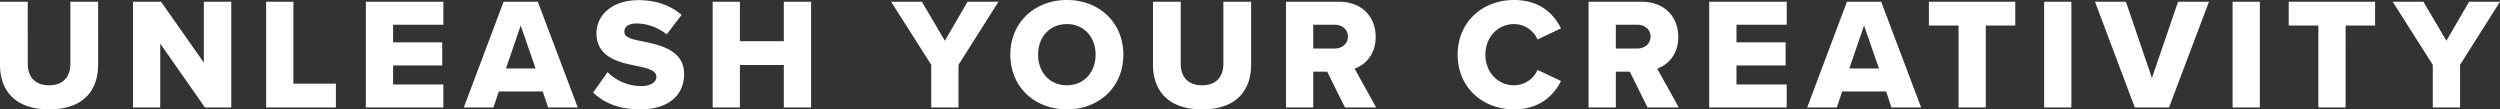 <svg xmlns="http://www.w3.org/2000/svg" width="2555.064" height="111.78"><rect width="100%" height="100%" fill="#333333" stroke="none"/><path data-name="パス 1317037" d="M0 66.096c0 26.568 15.552 45.684 50.22 45.684s50.061-18.954 50.061-45.844V1.784h-28.35v63.342c0 12.8-6.8 22.032-21.708 22.032-15.066 0-21.87-9.234-21.87-22.032V1.784H.003zm236.358 43.74V1.782h-28.026V63.99l-43.74-62.208h-28.674v108.054h27.863V44.55l45.685 65.286zm106.923 0v-24.3h-43.416V1.782h-27.864v108.054zm109.836 0v-23.49h-51.354v-19.44h50.22V43.254h-50.22V25.272h51.354V1.782h-79.218v108.054zm137.376 0L549.669 1.782h-34.992l-40.665 108.054h30.294l5.508-16.362h44.874l5.508 16.362zm-43.092-39.852h-30.294l15.066-43.9zm58.806 24.624c10.851 10.368 26.074 17.172 47.949 17.172 29 0 45.036-14.418 45.036-36.126 0-24.462-24.624-29.646-42.444-33.372-11.988-2.268-18.63-4.212-18.63-9.882 0-4.7 3.564-8.424 12.8-8.424a50.211 50.211 0 0130.456 11.178l15.228-19.926c-11.5-9.882-26.568-15.066-43.9-15.066-27.7 0-43.092 15.714-43.092 33.858 0 25.6 24.948 30.132 42.768 33.7 11.5 2.43 18.468 4.86 18.468 11.016 0 5.184-5.832 9.234-15.39 9.234a48.821 48.821 0 01-34.506-14.256zm222.747 15.228V1.782H801.09V42.12h-44.874V1.782h-27.864v108.054h27.864V66.42h44.874v43.416zm150.66 0V66.258l40.824-64.476h-31.59l-23.167 39.854-23.49-39.852h-31.428l40.986 64.476v43.576zm52.974-53.946c0 32.886 24.786 55.89 57.834 55.89s57.672-23 57.672-55.89S1123.47 0 1090.422 0s-57.834 23.004-57.834 55.89zm87.156 0c0 17.5-11.5 31.266-29.322 31.266-17.982 0-29.484-13.77-29.484-31.266 0-17.658 11.5-31.266 29.484-31.266 17.82 0 29.322 13.612 29.322 31.266zm58.644 10.206c0 26.568 15.552 45.684 50.22 45.684s50.058-18.954 50.058-45.844V1.784h-28.35v63.342c0 12.8-6.8 22.032-21.708 22.032-15.066 0-21.87-9.234-21.87-22.032V1.784h-28.35zm228.093 43.74l-22.029-39.69c10.044-3.564 21.546-13.608 21.546-32.4 0-20.088-13.608-35.964-37.584-35.964h-54.108v108.054h27.864V73.224h14.256l18.144 36.612zm-28.833-72.414c0 7.452-6.156 12.15-13.446 12.15h-22.032v-24.3h22.032c7.29 0 13.446 4.698 13.446 12.15zm169.776 74.358c26.892 0 40.986-15.066 47.952-29L1571.4 71.44a26.215 26.215 0 01-23.976 15.716c-16.848 0-29.322-13.608-29.322-31.266s12.474-31.266 29.322-31.266a26.215 26.215 0 0123.976 15.712l23.976-11.34c-7.128-14.256-21.06-29-47.952-29-32.4 0-57.672 22.518-57.672 55.89 0 33.214 25.272 55.894 57.672 55.894zm168.318-1.944l-22.032-39.69c10.044-3.564 21.546-13.608 21.546-32.4 0-20.088-13.608-35.964-37.584-35.964h-54.108v108.054h27.864V73.224h14.253l18.147 36.612zm-28.836-72.414c0 7.452-6.156 12.15-13.446 12.15h-22.032v-24.3h22.032c7.29 0 13.446 4.698 13.446 12.15zm139.158 72.414v-23.49h-51.354v-19.44h50.22V43.254h-50.22V25.272h51.354V1.782h-79.218v108.054zm137.376 0L1922.616 1.782h-34.992l-40.662 108.054h30.294l5.508-16.362h44.874l5.508 16.362zm-43.092-39.852h-30.294l15.066-43.9zm109.188 39.852V26.082h30.132v-24.3h-88.287v24.3h30.294v83.754zm87.48 0V1.782h-27.864v108.054zm99.792 0l40.824-108.054h-31.59l-26.73 77.922-26.568-77.922h-31.59l40.662 108.054zm92.826 0V1.782h-27.864v108.054zm87.642 0V26.082h30.132v-24.3h-88.29v24.3h30.294v83.754zm116.964 0V66.258l40.824-64.476h-31.59l-23.166 39.854-23.49-39.852h-31.428l40.986 64.476v43.576z" fill="#fff"/></svg>
